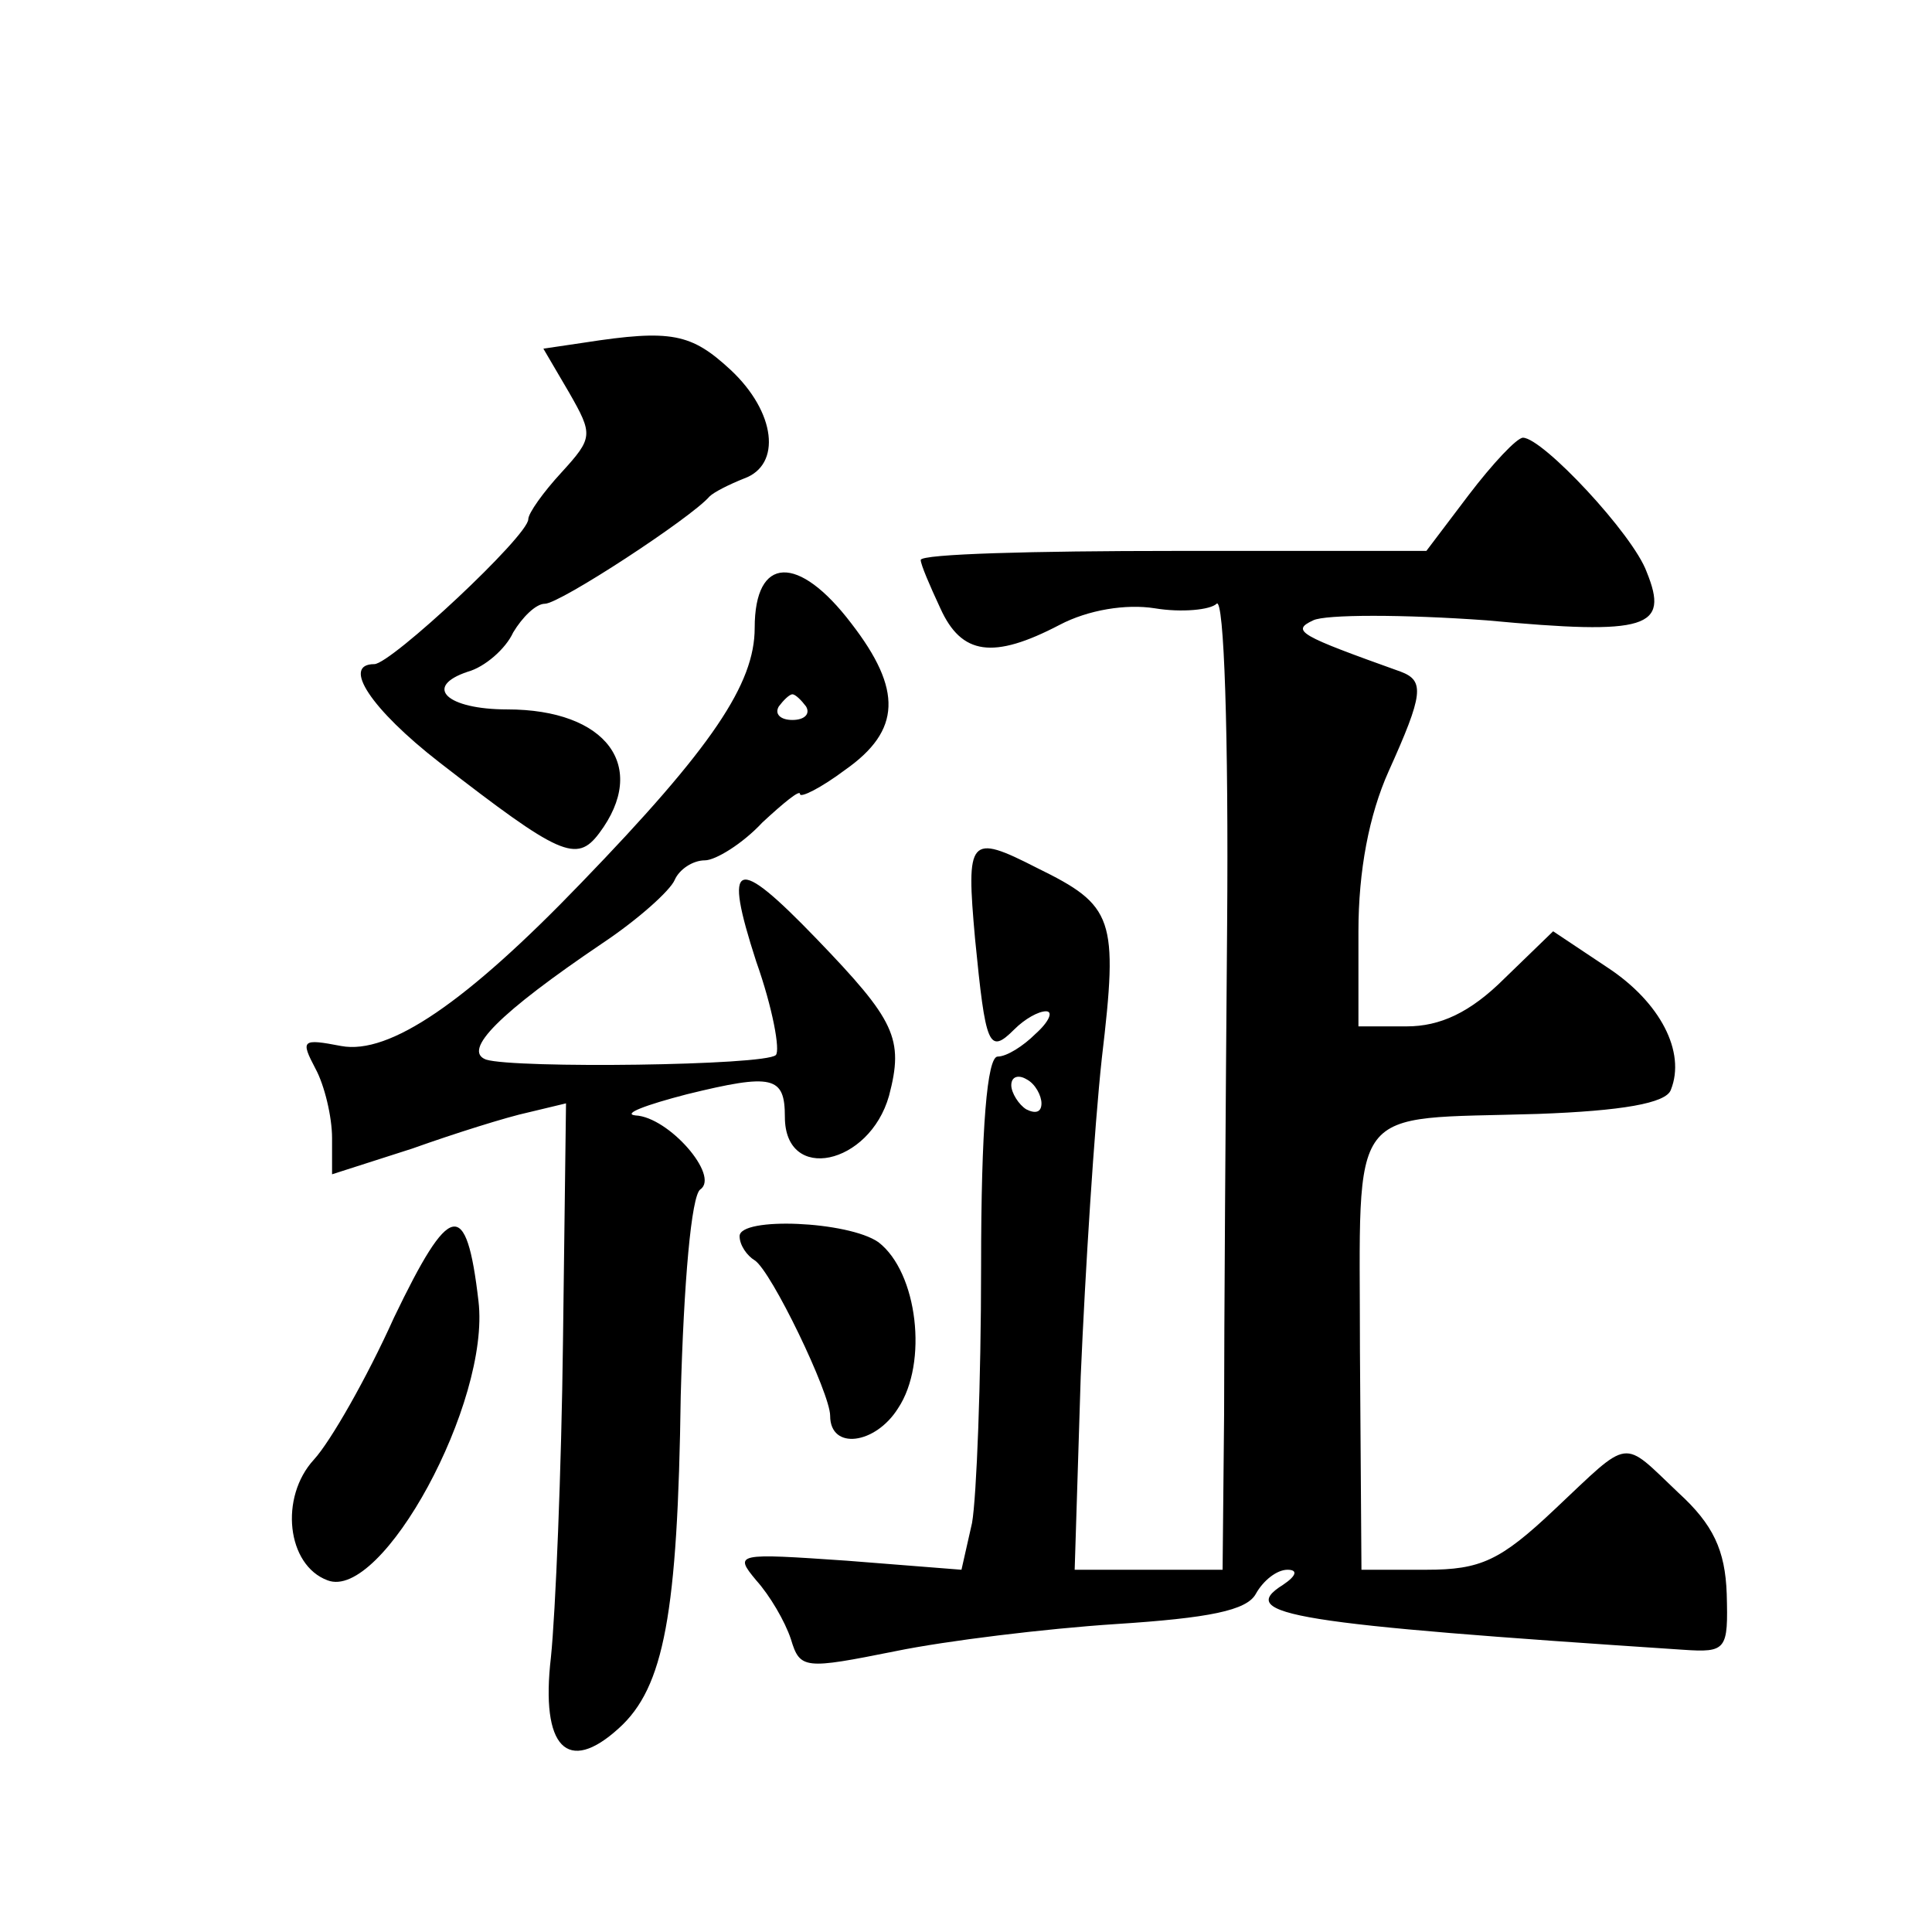 <?xml version="1.0" standalone="no"?>
<!DOCTYPE svg PUBLIC "-//W3C//DTD SVG 20010904//EN"
 "http://www.w3.org/TR/2001/REC-SVG-20010904/DTD/svg10.dtd">
<svg version="1.0" xmlns="http://www.w3.org/2000/svg"
 width="128pt" height="128pt" viewBox="0 0 128 128"
 preserveAspectRatio="xMidYMid meet">
<g transform="translate(0,128) scale(0.1,-0.1)"
fill="#0" stroke="none">
<path d="M387 1053 l-27 -4 17 -29 c16 -28 16 -30 -5 -53 -12 -13 -22 -27 -22 -31
0 -11 -91 -96 -102 -96 -22 0 -2 -30 43 -65 80 -62 91 -67 106 -47 33 44 5 82 -61
82 -40 0 -56 15 -26 25 11 3 25 15 30 26 6 10 15 19 21 19 10 0 97 57 109 71 3
3 13 8 23 12 25 9 21 44 -9 72 -26 24 -39 27 -97 18z M973 952 l-28 -37 -167 0
c-93 0 -168 -2 -168 -6 0 -3 6 -17 13 -32 14 -31 35 -34 79 -11 19 10 44 14 63
11 18 -3 37 -1 41 3 5 5 8 -88 7 -213 -1 -122 -2 -268 -2 -324 l-1 -103 -49 0 -49
0 4 128 c3 70 9 165 14 211 11 93 8 101 -43 126 -45 23 -47 20 -41 -47 7 -71 9
-77 26 -60 7 7 16 12 21 12 5 0 2 -7 -7 -15 -8 -8 -19 -15 -25 -15 -7 0 -11 -47
-11 -139 0 -76 -3 -153 -6 -170 l-7 -31 -76 6 c-73 5 -75 5 -60 -13 9 -10 19 -27
23 -39 6 -20 9 -20 69 -8 34 7 100 15 146 18 62 4 87 9 93 20 5 9 14 16 21 16 7
0 6 -4 -3 -10 -32 -20 8 -26 265 -43 29 -2 30 0 29 37 -1 29 -9 46 -32 67 -38 36
-31 37 -82 -11 -36 -34 -49 -40 -85 -40 l-43 0 -1 145 c0 167 -10 153 118 157 55
2 85 7 88 16 10 25 -7 58 -42 81 l-36 24 -32 -31 c-23 -23 -43 -32 -65 -32 l-32
0 0 63 c0 40 7 77 20 106 23 51 24 60 8 66 -67 24 -73 27 -58 34 8 4 60 4 115 0
107 -10 121 -5 106 32 -9 25 -69 89 -82 89 -4 0 -20 -17 -36 -38z m-283 -403 c0
-6 -4 -7 -10 -4 -5 3 -10 11 -10 16 0 6 5 7 10 4 6 -3 10 -11 10 -16z M500 864
c0 -37 -28 -79 -115 -169 -76 -79 -127 -114 -159 -108 -26 5 -27 4 -17 -15 6 -11
11 -32 11 -46 l0 -24 53 17 c28 10 63 21 77 24 l25 6 -2 -157 c-1 -86 -5 -181 -8
-210 -7 -60 11 -78 45 -47 30 27 39 76 41 220 2 75 7 133 13 137 13 9 -21 48 -43
49 -9 1 7 7 34 14 57 14 65 12 65 -15 0 -44 56 -32 69 14 10 38 4 50 -48 104 -54
56 -62 53 -40 -15 11 -31 16 -59 13 -62 -7 -7 -173 -9 -192 -3 -16 6 9 31 77 77
24 16 45 35 48 42 3 7 12 13 20 13 7 0 25 11 38 25 14 13 25 22 25 19 0 -3 14 4
30 16 37 26 38 53 4 97 -35 46 -64 45 -64 -3z m34 -52 c3 -5 -1 -9 -9 -9 -8 0 -12
4 -9 9 3 4 7 8 9 8 2 0 6 -4 9 -8z M261 407 c-18 -40 -42 -82 -53 -94 -23 -25 -18
-70 9 -80 36 -14 108 118 100 185 -8 69 -19 66 -56 -11z M490 461 c0 -6 5 -13 10
-16 11 -7 50 -88 50 -103 0 -23 30 -19 45 5 20 30 13 90 -13 110 -20 14 -92 17
-92 4z"/>
</g>
</svg>
